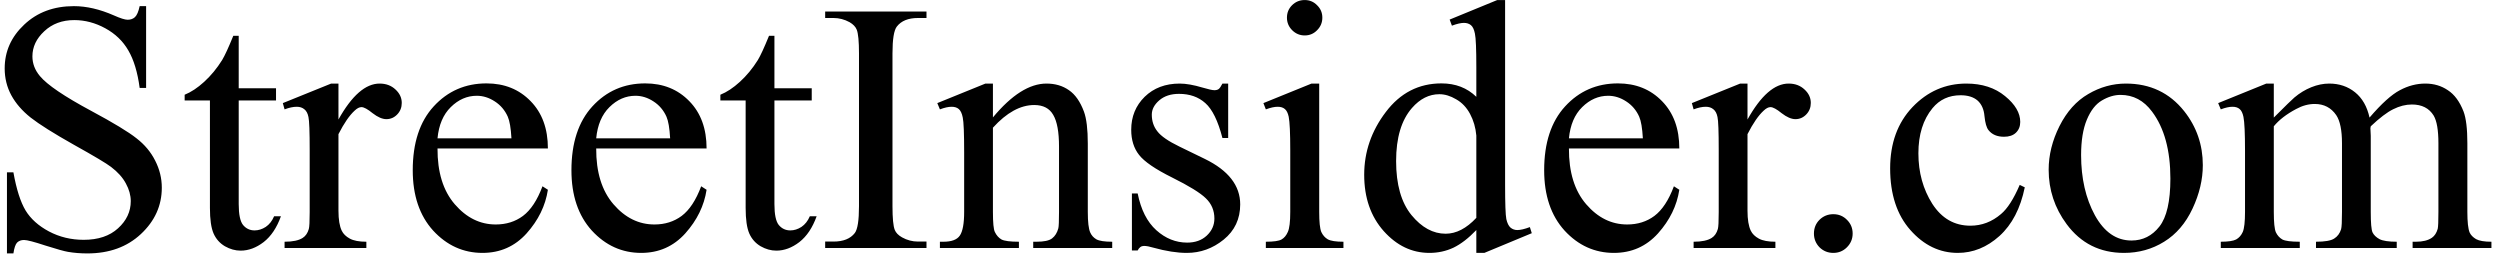 <svg xmlns="http://www.w3.org/2000/svg" width="252" height="26" viewBox="0 0 252 26" fill="none"><path d="M14.728 0.619V8.863H14.078C13.867 7.281 13.486 6.021 12.935 5.084C12.396 4.146 11.622 3.402 10.615 2.852C9.607 2.301 8.564 2.025 7.486 2.025C6.267 2.025 5.259 2.4 4.462 3.15C3.665 3.889 3.267 4.732 3.267 5.682C3.267 6.408 3.519 7.07 4.023 7.668C4.749 8.547 6.478 9.719 9.208 11.184C11.435 12.379 12.953 13.299 13.761 13.943C14.581 14.576 15.208 15.326 15.642 16.193C16.087 17.061 16.31 17.969 16.31 18.918C16.31 20.723 15.607 22.281 14.2 23.594C12.806 24.895 11.007 25.545 8.804 25.545C8.113 25.545 7.462 25.492 6.853 25.387C6.49 25.328 5.734 25.117 4.585 24.754C3.449 24.379 2.728 24.191 2.423 24.191C2.13 24.191 1.896 24.279 1.72 24.455C1.556 24.631 1.433 24.994 1.351 25.545H0.701V17.371H1.351C1.656 19.082 2.066 20.365 2.581 21.221C3.097 22.064 3.882 22.768 4.937 23.33C6.003 23.893 7.169 24.174 8.435 24.174C9.9 24.174 11.054 23.787 11.898 23.014C12.753 22.24 13.181 21.326 13.181 20.271C13.181 19.686 13.017 19.094 12.689 18.496C12.372 17.898 11.874 17.342 11.195 16.826C10.738 16.475 9.49 15.73 7.45 14.594C5.411 13.445 3.958 12.531 3.091 11.852C2.236 11.172 1.585 10.422 1.14 9.602C0.695 8.781 0.472 7.879 0.472 6.895C0.472 5.184 1.128 3.713 2.441 2.482C3.753 1.24 5.423 0.619 7.45 0.619C8.716 0.619 10.058 0.93 11.476 1.551C12.132 1.844 12.595 1.99 12.865 1.99C13.169 1.99 13.415 1.902 13.603 1.727C13.802 1.539 13.96 1.17 14.078 0.619H14.728ZM24.062 3.607V8.898H27.823V10.129H24.062V20.57C24.062 21.613 24.208 22.316 24.501 22.68C24.806 23.043 25.193 23.225 25.661 23.225C26.048 23.225 26.423 23.107 26.786 22.873C27.15 22.627 27.431 22.27 27.63 21.801H28.316C27.906 22.949 27.326 23.816 26.576 24.402C25.826 24.977 25.052 25.264 24.255 25.264C23.716 25.264 23.189 25.117 22.673 24.824C22.157 24.52 21.777 24.092 21.531 23.541C21.285 22.979 21.161 22.117 21.161 20.957V10.129H18.613V9.549C19.257 9.291 19.913 8.857 20.581 8.248C21.261 7.627 21.865 6.895 22.392 6.051C22.661 5.605 23.036 4.791 23.517 3.607H24.062ZM34.117 8.424V12.045C35.464 9.631 36.847 8.424 38.265 8.424C38.91 8.424 39.443 8.623 39.865 9.021C40.286 9.408 40.497 9.859 40.497 10.375C40.497 10.832 40.345 11.219 40.04 11.535C39.736 11.852 39.372 12.01 38.95 12.01C38.54 12.01 38.078 11.81 37.562 11.412C37.058 11.002 36.683 10.797 36.437 10.797C36.226 10.797 35.997 10.914 35.751 11.148C35.224 11.629 34.679 12.42 34.117 13.521V21.238C34.117 22.129 34.228 22.803 34.45 23.26C34.603 23.576 34.872 23.84 35.259 24.051C35.646 24.262 36.203 24.367 36.929 24.367V25H28.685V24.367C29.505 24.367 30.115 24.238 30.513 23.98C30.806 23.793 31.011 23.494 31.128 23.084C31.187 22.885 31.216 22.316 31.216 21.379V15.139C31.216 13.264 31.175 12.15 31.093 11.799C31.023 11.435 30.882 11.172 30.671 11.008C30.472 10.844 30.22 10.762 29.915 10.762C29.552 10.762 29.142 10.85 28.685 11.025L28.509 10.393L33.378 8.424H34.117ZM44.101 14.963C44.089 17.354 44.669 19.229 45.841 20.588C47.013 21.947 48.39 22.627 49.972 22.627C51.027 22.627 51.941 22.34 52.714 21.766C53.499 21.18 54.156 20.184 54.683 18.777L55.228 19.129C54.982 20.734 54.267 22.199 53.083 23.523C51.9 24.836 50.417 25.492 48.636 25.492C46.703 25.492 45.044 24.742 43.661 23.242C42.29 21.73 41.605 19.703 41.605 17.16C41.605 14.406 42.308 12.262 43.714 10.727C45.132 9.18 46.907 8.406 49.04 8.406C50.845 8.406 52.328 9.004 53.488 10.199C54.648 11.383 55.228 12.971 55.228 14.963H44.101ZM44.101 13.943H51.554C51.495 12.912 51.372 12.185 51.185 11.764C50.892 11.107 50.453 10.592 49.867 10.217C49.292 9.842 48.689 9.654 48.056 9.654C47.083 9.654 46.21 10.035 45.437 10.797C44.675 11.547 44.23 12.596 44.101 13.943ZM60.097 14.963C60.085 17.354 60.665 19.229 61.837 20.588C63.009 21.947 64.386 22.627 65.968 22.627C67.023 22.627 67.937 22.34 68.71 21.766C69.495 21.18 70.152 20.184 70.679 18.777L71.224 19.129C70.978 20.734 70.263 22.199 69.079 23.523C67.896 24.836 66.413 25.492 64.632 25.492C62.699 25.492 61.04 24.742 59.657 23.242C58.286 21.73 57.601 19.703 57.601 17.16C57.601 14.406 58.304 12.262 59.71 10.727C61.128 9.18 62.904 8.406 65.036 8.406C66.841 8.406 68.323 9.004 69.484 10.199C70.644 11.383 71.224 12.971 71.224 14.963H60.097ZM60.097 13.943H67.55C67.492 12.912 67.368 12.185 67.181 11.764C66.888 11.107 66.448 10.592 65.863 10.217C65.288 9.842 64.685 9.654 64.052 9.654C63.079 9.654 62.206 10.035 61.433 10.797C60.671 11.547 60.226 12.596 60.097 13.943ZM78.062 3.607V8.898H81.823V10.129H78.062V20.57C78.062 21.613 78.208 22.316 78.501 22.68C78.806 23.043 79.193 23.225 79.661 23.225C80.048 23.225 80.423 23.107 80.786 22.873C81.15 22.627 81.431 22.27 81.63 21.801H82.316C81.906 22.949 81.326 23.816 80.576 24.402C79.826 24.977 79.052 25.264 78.255 25.264C77.716 25.264 77.189 25.117 76.673 24.824C76.157 24.52 75.777 24.092 75.531 23.541C75.284 22.979 75.161 22.117 75.161 20.957V10.129H72.613V9.549C73.257 9.291 73.913 8.857 74.581 8.248C75.261 7.627 75.865 6.895 76.392 6.051C76.661 5.605 77.036 4.791 77.517 3.607H78.062ZM93.39 24.35V25H83.177V24.35H84.021C85.005 24.35 85.72 24.062 86.165 23.488C86.447 23.113 86.587 22.211 86.587 20.781V5.383C86.587 4.176 86.511 3.379 86.359 2.992C86.242 2.699 86.001 2.447 85.638 2.236C85.122 1.955 84.583 1.814 84.021 1.814H83.177V1.164H93.39V1.814H92.529C91.556 1.814 90.847 2.102 90.402 2.676C90.109 3.051 89.962 3.953 89.962 5.383V20.781C89.962 21.988 90.038 22.785 90.191 23.172C90.308 23.465 90.554 23.717 90.929 23.928C91.433 24.209 91.966 24.35 92.529 24.35H93.39ZM100.087 11.834C101.974 9.561 103.773 8.424 105.484 8.424C106.363 8.424 107.118 8.646 107.751 9.092C108.384 9.525 108.888 10.246 109.263 11.254C109.521 11.957 109.65 13.035 109.65 14.488V21.361C109.65 22.381 109.732 23.072 109.896 23.436C110.025 23.729 110.23 23.957 110.511 24.121C110.804 24.285 111.337 24.367 112.111 24.367V25H104.148V24.367H104.482C105.232 24.367 105.753 24.256 106.046 24.033C106.351 23.799 106.562 23.459 106.679 23.014C106.726 22.838 106.749 22.287 106.749 21.361V14.77C106.749 13.305 106.556 12.244 106.169 11.588C105.794 10.92 105.156 10.586 104.253 10.586C102.859 10.586 101.47 11.348 100.087 12.871V21.361C100.087 22.451 100.152 23.125 100.281 23.383C100.445 23.723 100.667 23.975 100.949 24.139C101.242 24.291 101.827 24.367 102.706 24.367V25H94.743V24.367H95.095C95.915 24.367 96.466 24.162 96.747 23.752C97.04 23.33 97.187 22.533 97.187 21.361V15.385C97.187 13.451 97.14 12.273 97.046 11.852C96.964 11.43 96.829 11.143 96.642 10.99C96.466 10.838 96.226 10.762 95.921 10.762C95.593 10.762 95.201 10.85 94.743 11.025L94.48 10.393L99.331 8.424H100.087V11.834ZM123.8 8.424V13.908H123.22C122.775 12.185 122.201 11.014 121.497 10.393C120.806 9.771 119.921 9.461 118.843 9.461C118.023 9.461 117.361 9.678 116.857 10.111C116.353 10.545 116.101 11.025 116.101 11.553C116.101 12.209 116.288 12.771 116.663 13.24C117.027 13.721 117.765 14.23 118.878 14.77L121.445 16.018C123.824 17.178 125.013 18.707 125.013 20.605C125.013 22.07 124.456 23.254 123.343 24.156C122.242 25.047 121.005 25.492 119.634 25.492C118.65 25.492 117.525 25.316 116.259 24.965C115.872 24.848 115.556 24.789 115.31 24.789C115.04 24.789 114.829 24.941 114.677 25.246H114.097V19.498H114.677C115.005 21.139 115.632 22.375 116.558 23.207C117.484 24.039 118.521 24.455 119.669 24.455C120.478 24.455 121.134 24.221 121.638 23.752C122.154 23.271 122.411 22.697 122.411 22.029C122.411 21.221 122.124 20.541 121.55 19.99C120.988 19.439 119.857 18.742 118.158 17.898C116.458 17.055 115.345 16.293 114.818 15.613C114.29 14.945 114.027 14.102 114.027 13.082C114.027 11.758 114.478 10.65 115.38 9.76C116.294 8.869 117.472 8.424 118.913 8.424C119.546 8.424 120.314 8.559 121.216 8.828C121.814 9.004 122.212 9.092 122.411 9.092C122.599 9.092 122.745 9.051 122.851 8.969C122.956 8.887 123.079 8.705 123.22 8.424H123.8ZM131.517 0.004C132.009 0.004 132.425 0.18 132.765 0.531C133.117 0.871 133.292 1.287 133.292 1.779C133.292 2.271 133.117 2.693 132.765 3.045C132.425 3.396 132.009 3.572 131.517 3.572C131.025 3.572 130.603 3.396 130.251 3.045C129.9 2.693 129.724 2.271 129.724 1.779C129.724 1.287 129.894 0.871 130.234 0.531C130.585 0.18 131.013 0.004 131.517 0.004ZM132.976 8.424V21.361C132.976 22.369 133.046 23.043 133.187 23.383C133.339 23.711 133.556 23.957 133.837 24.121C134.13 24.285 134.658 24.367 135.419 24.367V25H127.597V24.367C128.382 24.367 128.909 24.291 129.179 24.139C129.449 23.986 129.659 23.734 129.812 23.383C129.976 23.031 130.058 22.357 130.058 21.361V15.156C130.058 13.41 130.005 12.279 129.9 11.764C129.818 11.389 129.689 11.131 129.513 10.99C129.337 10.838 129.097 10.762 128.792 10.762C128.464 10.762 128.066 10.85 127.597 11.025L127.351 10.393L132.202 8.424H132.976ZM148.814 23.189C148.029 24.01 147.261 24.602 146.511 24.965C145.761 25.316 144.952 25.492 144.085 25.492C142.327 25.492 140.792 24.76 139.48 23.295C138.167 21.818 137.511 19.926 137.511 17.617C137.511 15.309 138.238 13.199 139.691 11.289C141.144 9.367 143.013 8.406 145.298 8.406C146.716 8.406 147.888 8.857 148.814 9.76V6.789C148.814 4.949 148.767 3.818 148.673 3.396C148.591 2.975 148.456 2.688 148.269 2.535C148.081 2.383 147.847 2.307 147.566 2.307C147.261 2.307 146.857 2.4 146.353 2.588L146.124 1.973L150.923 0.004H151.714V18.619C151.714 20.506 151.755 21.66 151.837 22.082C151.931 22.492 152.072 22.779 152.259 22.943C152.458 23.107 152.687 23.189 152.945 23.189C153.261 23.189 153.683 23.09 154.21 22.891L154.404 23.506L149.622 25.492H148.814V23.189ZM148.814 21.959V13.662C148.743 12.865 148.533 12.139 148.181 11.482C147.829 10.826 147.361 10.334 146.775 10.006C146.201 9.666 145.638 9.496 145.087 9.496C144.056 9.496 143.136 9.959 142.327 10.885C141.261 12.104 140.728 13.885 140.728 16.229C140.728 18.596 141.243 20.412 142.275 21.678C143.306 22.932 144.454 23.559 145.72 23.559C146.786 23.559 147.818 23.025 148.814 21.959ZM158.148 14.963C158.136 17.354 158.716 19.229 159.888 20.588C161.06 21.947 162.437 22.627 164.019 22.627C165.074 22.627 165.988 22.34 166.761 21.766C167.546 21.18 168.202 20.184 168.73 18.777L169.275 19.129C169.029 20.734 168.314 22.199 167.13 23.523C165.947 24.836 164.464 25.492 162.683 25.492C160.749 25.492 159.091 24.742 157.708 23.242C156.337 21.73 155.652 19.703 155.652 17.16C155.652 14.406 156.355 12.262 157.761 10.727C159.179 9.18 160.954 8.406 163.087 8.406C164.892 8.406 166.374 9.004 167.534 10.199C168.695 11.383 169.275 12.971 169.275 14.963H158.148ZM158.148 13.943H165.601C165.542 12.912 165.419 12.185 165.232 11.764C164.939 11.107 164.499 10.592 163.913 10.217C163.339 9.842 162.736 9.654 162.103 9.654C161.13 9.654 160.257 10.035 159.484 10.797C158.722 11.547 158.277 12.596 158.148 13.943ZM176.148 8.424V12.045C177.495 9.631 178.878 8.424 180.296 8.424C180.941 8.424 181.474 8.623 181.896 9.021C182.318 9.408 182.529 9.859 182.529 10.375C182.529 10.832 182.376 11.219 182.072 11.535C181.767 11.852 181.404 12.01 180.982 12.01C180.572 12.01 180.109 11.81 179.593 11.412C179.089 11.002 178.714 10.797 178.468 10.797C178.257 10.797 178.029 10.914 177.783 11.148C177.255 11.629 176.71 12.42 176.148 13.521V21.238C176.148 22.129 176.259 22.803 176.482 23.26C176.634 23.576 176.904 23.84 177.29 24.051C177.677 24.262 178.234 24.367 178.96 24.367V25H170.716V24.367C171.536 24.367 172.146 24.238 172.544 23.98C172.837 23.793 173.042 23.494 173.159 23.084C173.218 22.885 173.247 22.316 173.247 21.379V15.139C173.247 13.264 173.206 12.15 173.124 11.799C173.054 11.435 172.913 11.172 172.702 11.008C172.503 10.844 172.251 10.762 171.947 10.762C171.583 10.762 171.173 10.85 170.716 11.025L170.54 10.393L175.409 8.424H176.148ZM184.796 21.59C185.347 21.59 185.81 21.783 186.185 22.17C186.56 22.545 186.747 23.002 186.747 23.541C186.747 24.08 186.554 24.543 186.167 24.93C185.792 25.305 185.335 25.492 184.796 25.492C184.257 25.492 183.794 25.305 183.408 24.93C183.033 24.543 182.845 24.08 182.845 23.541C182.845 22.99 183.033 22.527 183.408 22.152C183.794 21.777 184.257 21.59 184.796 21.59ZM204.097 18.883C203.663 21.004 202.814 22.639 201.548 23.787C200.283 24.924 198.882 25.492 197.347 25.492C195.519 25.492 193.925 24.725 192.566 23.189C191.206 21.654 190.527 19.58 190.527 16.967C190.527 14.435 191.277 12.379 192.777 10.797C194.288 9.215 196.099 8.424 198.208 8.424C199.79 8.424 201.091 8.846 202.111 9.689C203.13 10.521 203.64 11.389 203.64 12.291C203.64 12.736 203.493 13.1 203.201 13.381C202.919 13.65 202.521 13.785 202.005 13.785C201.314 13.785 200.792 13.562 200.441 13.117C200.242 12.871 200.107 12.402 200.036 11.711C199.978 11.02 199.743 10.492 199.333 10.129C198.923 9.777 198.355 9.602 197.628 9.602C196.456 9.602 195.513 10.035 194.798 10.902C193.849 12.051 193.374 13.568 193.374 15.455C193.374 17.377 193.843 19.076 194.781 20.553C195.73 22.018 197.007 22.75 198.613 22.75C199.761 22.75 200.792 22.357 201.706 21.572C202.351 21.033 202.978 20.055 203.587 18.637L204.097 18.883ZM214.292 8.424C216.73 8.424 218.687 9.35 220.163 11.201C221.417 12.783 222.044 14.6 222.044 16.65C222.044 18.092 221.699 19.551 221.007 21.027C220.316 22.504 219.361 23.617 218.142 24.367C216.935 25.117 215.587 25.492 214.099 25.492C211.673 25.492 209.745 24.525 208.316 22.592C207.109 20.963 206.505 19.135 206.505 17.107C206.505 15.631 206.868 14.166 207.595 12.713C208.333 11.248 209.3 10.17 210.495 9.479C211.691 8.775 212.956 8.424 214.292 8.424ZM213.747 9.566C213.126 9.566 212.499 9.754 211.867 10.129C211.245 10.492 210.742 11.137 210.355 12.062C209.968 12.988 209.775 14.178 209.775 15.631C209.775 17.975 210.238 19.996 211.163 21.695C212.101 23.395 213.331 24.244 214.855 24.244C215.992 24.244 216.929 23.775 217.667 22.838C218.406 21.9 218.775 20.289 218.775 18.004C218.775 15.145 218.159 12.895 216.929 11.254C216.097 10.129 215.036 9.566 213.747 9.566ZM229.199 11.852C230.37 10.68 231.062 10.006 231.273 9.83C231.8 9.385 232.368 9.039 232.978 8.793C233.587 8.547 234.191 8.424 234.788 8.424C235.796 8.424 236.663 8.717 237.39 9.303C238.117 9.889 238.603 10.738 238.849 11.852C240.056 10.445 241.076 9.525 241.908 9.092C242.74 8.646 243.595 8.424 244.474 8.424C245.329 8.424 246.085 8.646 246.742 9.092C247.409 9.525 247.937 10.24 248.324 11.236C248.581 11.916 248.71 12.982 248.71 14.435V21.361C248.71 22.369 248.786 23.061 248.939 23.436C249.056 23.693 249.273 23.916 249.589 24.104C249.906 24.279 250.421 24.367 251.136 24.367V25H243.191V24.367H243.525C244.216 24.367 244.755 24.232 245.142 23.963C245.411 23.775 245.605 23.477 245.722 23.066C245.769 22.867 245.792 22.299 245.792 21.361V14.435C245.792 13.123 245.634 12.197 245.318 11.658C244.861 10.908 244.128 10.533 243.12 10.533C242.499 10.533 241.872 10.691 241.24 11.008C240.618 11.312 239.863 11.887 238.972 12.73L238.937 12.924L238.972 13.68V21.361C238.972 22.463 239.031 23.148 239.148 23.418C239.277 23.688 239.511 23.916 239.851 24.104C240.191 24.279 240.771 24.367 241.591 24.367V25H233.452V24.367C234.343 24.367 234.952 24.262 235.281 24.051C235.62 23.84 235.855 23.523 235.984 23.102C236.042 22.902 236.072 22.322 236.072 21.361V14.435C236.072 13.123 235.878 12.18 235.492 11.605C234.976 10.855 234.255 10.48 233.329 10.48C232.697 10.48 232.07 10.65 231.449 10.99C230.476 11.506 229.726 12.086 229.199 12.73V21.361C229.199 22.416 229.269 23.102 229.409 23.418C229.562 23.734 229.779 23.975 230.06 24.139C230.353 24.291 230.939 24.367 231.818 24.367V25H223.855V24.367C224.593 24.367 225.109 24.291 225.402 24.139C225.695 23.975 225.917 23.723 226.07 23.383C226.222 23.031 226.298 22.357 226.298 21.361V15.209C226.298 13.44 226.245 12.297 226.14 11.781C226.058 11.395 225.929 11.131 225.753 10.99C225.577 10.838 225.337 10.762 225.033 10.762C224.704 10.762 224.312 10.85 223.855 11.025L223.591 10.393L228.443 8.424H229.199V11.852Z" fill="black"></path></svg>